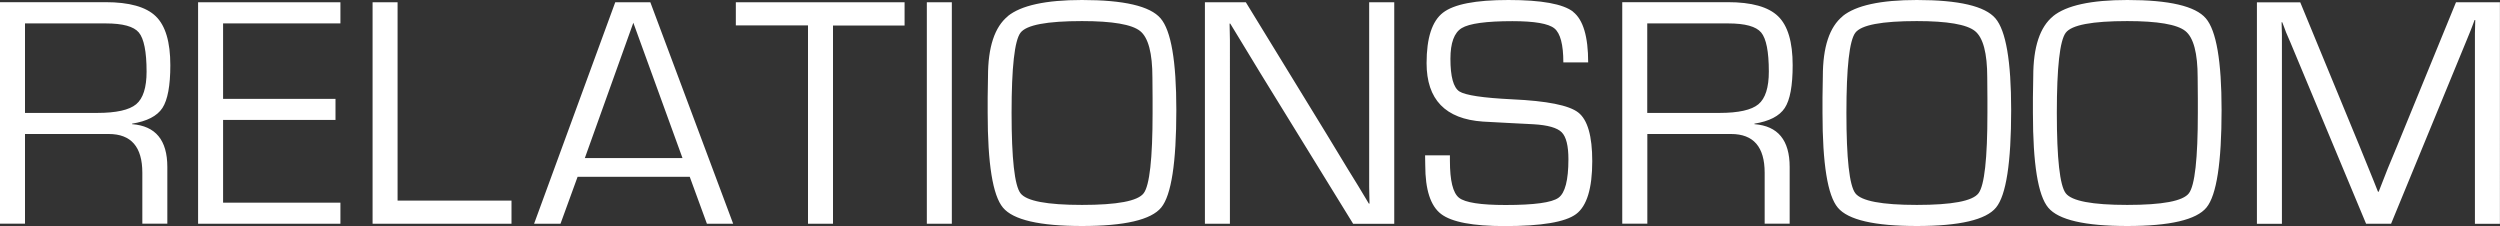 <?xml version="1.0" encoding="UTF-8"?>
<svg id="Ebene_1" data-name="Ebene 1" xmlns="http://www.w3.org/2000/svg" viewBox="0 0 300 27.12">
  <rect x="0" y="0" width="300" height="27.12" fill="#333333" stroke="none"/>
  <defs>
    <style>
      .cls-1 {
        fill: #fff;
      }
    </style>
  </defs>
  <path class="cls-1" d="M3,26.85v-10.77h10.05c2.69,0,4.03,1.55,4.03,4.65v6.11h3v-6.8c0-3.22-1.41-4.93-4.23-5.14v-.06c1.79-.29,3-.91,3.64-1.88.63-.97.95-2.68.95-5.13,0-2.79-.58-4.75-1.75-5.88-1.17-1.13-3.18-1.69-6.04-1.69H0v26.58h3ZM3,2.81h9.7c2.03,0,3.35.36,3.96,1.09s.93,2.29.93,4.69c0,1.92-.42,3.23-1.25,3.92s-2.39,1.04-4.67,1.04H3V2.81ZM40.85,2.81V.27h-17.08v26.58h17.08v-2.53h-14.08v-9.93h13.49v-2.53h-13.49V2.81h14.08ZM44.71.27v26.58h16.67v-2.78h-13.67V.27h-3ZM84.84,26.85h3.14L78.04.27h-4.21l-9.74,26.58h3.17l2.05-5.63h13.46l2.06,5.63ZM70.18,18.97l5.82-16.24,5.9,16.24h-11.72ZM108.55,3.06V.27h-20.25v2.78h8.66v23.8h3V3.06h8.59ZM111.22,26.85h3V.27h-3v26.58ZM120.95,1.94c-1.59,1.29-2.39,3.7-2.39,7.23l-.04,2.51v1.87c0,6.11.61,9.91,1.84,11.37,1.23,1.47,4.39,2.2,9.49,2.2s8.29-.74,9.5-2.22c1.21-1.48,1.81-5.38,1.81-11.7,0-5.87-.63-9.53-1.89-11-1.26-1.47-4.4-2.2-9.43-2.2-4.35,0-7.32.65-8.91,1.94M136.81,3.72c.99.79,1.48,2.66,1.48,5.59l.02,2.51v1.73c0,5.49-.36,8.71-1.07,9.64-.71.94-3.18,1.4-7.4,1.4s-6.67-.47-7.38-1.4c-.71-.93-1.07-4.15-1.07-9.64s.36-8.68,1.07-9.62c.71-.94,3.17-1.4,7.38-1.4,3.66,0,5.98.4,6.97,1.19M164.3.27v22.16l.02,1.01.02.99h-.08l-1.25-2.08-1.27-2.06-2.53-4.17L149.5.27h-4.91v26.58h3V4.83l-.02-1.01-.02-.99h.08l.9,1.48.9,1.48,1.81,2.98,11.14,18.09h4.93V.27h-3ZM188.78,1.41c-1.21-.94-3.8-1.41-7.77-1.41s-6.54.51-7.85,1.52c-1.31,1.01-1.97,3.03-1.97,6.06,0,4.36,2.25,6.7,6.76,7.01l2.96.16,3.11.16c1.71.1,2.84.42,3.38.96.54.54.81,1.62.81,3.24,0,2.51-.4,4.05-1.19,4.62-.79.58-2.91.87-6.35.87-3,0-4.86-.29-5.59-.87-.73-.58-1.09-2.05-1.09-4.43v-.66h-2.98l.02,1.19c0,2.93.63,4.88,1.9,5.85,1.27.97,3.81,1.45,7.64,1.45,4.41,0,7.27-.48,8.56-1.44,1.29-.96,1.94-3.08,1.94-6.35,0-3.02-.56-4.97-1.68-5.84-1.12-.87-3.76-1.39-7.9-1.58-3.53-.17-5.65-.49-6.37-.95-.71-.47-1.07-1.77-1.07-3.91,0-1.91.45-3.14,1.36-3.69.91-.55,2.93-.83,6.08-.83,2.65,0,4.33.29,5.04.87.71.58,1.07,1.94,1.07,4.08h2.98c0-3.1-.6-5.12-1.81-6.07M197.68,26.85v-10.77h10.05c2.69,0,4.03,1.55,4.03,4.65v6.11h3v-6.8c0-3.22-1.41-4.93-4.23-5.14v-.06c1.79-.29,3-.91,3.64-1.88.64-.97.95-2.68.95-5.13,0-2.79-.58-4.75-1.75-5.88-1.17-1.13-3.18-1.69-6.04-1.69h-12.66v26.58h3ZM197.68,2.81h9.7c2.03,0,3.35.36,3.96,1.09.61.73.92,2.29.92,4.69,0,1.92-.42,3.23-1.25,3.92s-2.39,1.04-4.67,1.04h-8.67V2.81ZM221.13,1.94c-1.59,1.29-2.39,3.7-2.39,7.23l-.04,2.51v1.87c0,6.11.61,9.91,1.84,11.37,1.23,1.47,4.39,2.2,9.49,2.2s8.3-.74,9.5-2.22c1.21-1.48,1.81-5.38,1.81-11.7,0-5.87-.63-9.53-1.89-11-1.26-1.47-4.4-2.2-9.43-2.2-4.35,0-7.32.65-8.91,1.94M236.99,3.72c.99.79,1.48,2.66,1.48,5.59l.02,2.51v1.73c0,5.49-.36,8.71-1.07,9.64-.71.94-3.18,1.4-7.4,1.4s-6.67-.47-7.38-1.4c-.71-.93-1.07-4.15-1.07-9.64s.36-8.68,1.07-9.62c.71-.94,3.17-1.4,7.38-1.4,3.66,0,5.98.4,6.97,1.19M246.38,1.94c-1.59,1.29-2.39,3.7-2.39,7.23l-.04,2.51v1.87c0,6.11.61,9.91,1.84,11.37,1.23,1.47,4.39,2.2,9.49,2.2s8.29-.74,9.5-2.22c1.21-1.48,1.81-5.38,1.81-11.7,0-5.87-.63-9.53-1.89-11s-4.4-2.2-9.42-2.2c-4.35,0-7.32.65-8.91,1.94M262.24,3.72c.99.79,1.48,2.66,1.48,5.59l.02,2.51v1.73c0,5.49-.36,8.71-1.07,9.64-.71.94-3.18,1.4-7.4,1.4s-6.67-.47-7.38-1.4c-.71-.93-1.07-4.15-1.07-9.64s.36-8.68,1.07-9.62c.71-.94,3.17-1.4,7.38-1.4,3.66,0,5.98.4,6.97,1.19M294.72.27l-7.05,17.21-1.15,2.77c-.09.26-.27.72-.54,1.38l-.54,1.38h-.08l-.55-1.38-.56-1.38-1.13-2.78-7.09-17.19h-5.2v26.58h3V4.13l-.02-.74-.02-.72h.08c.09.26.17.46.23.6l.23.62.53,1.23,9.07,21.73h3l9.05-21.98.51-1.25c.04-.09.12-.29.23-.6l.23-.62h.08l-.02.8-.02.8v22.86h3V.27h-5.28Z"/>
</svg>